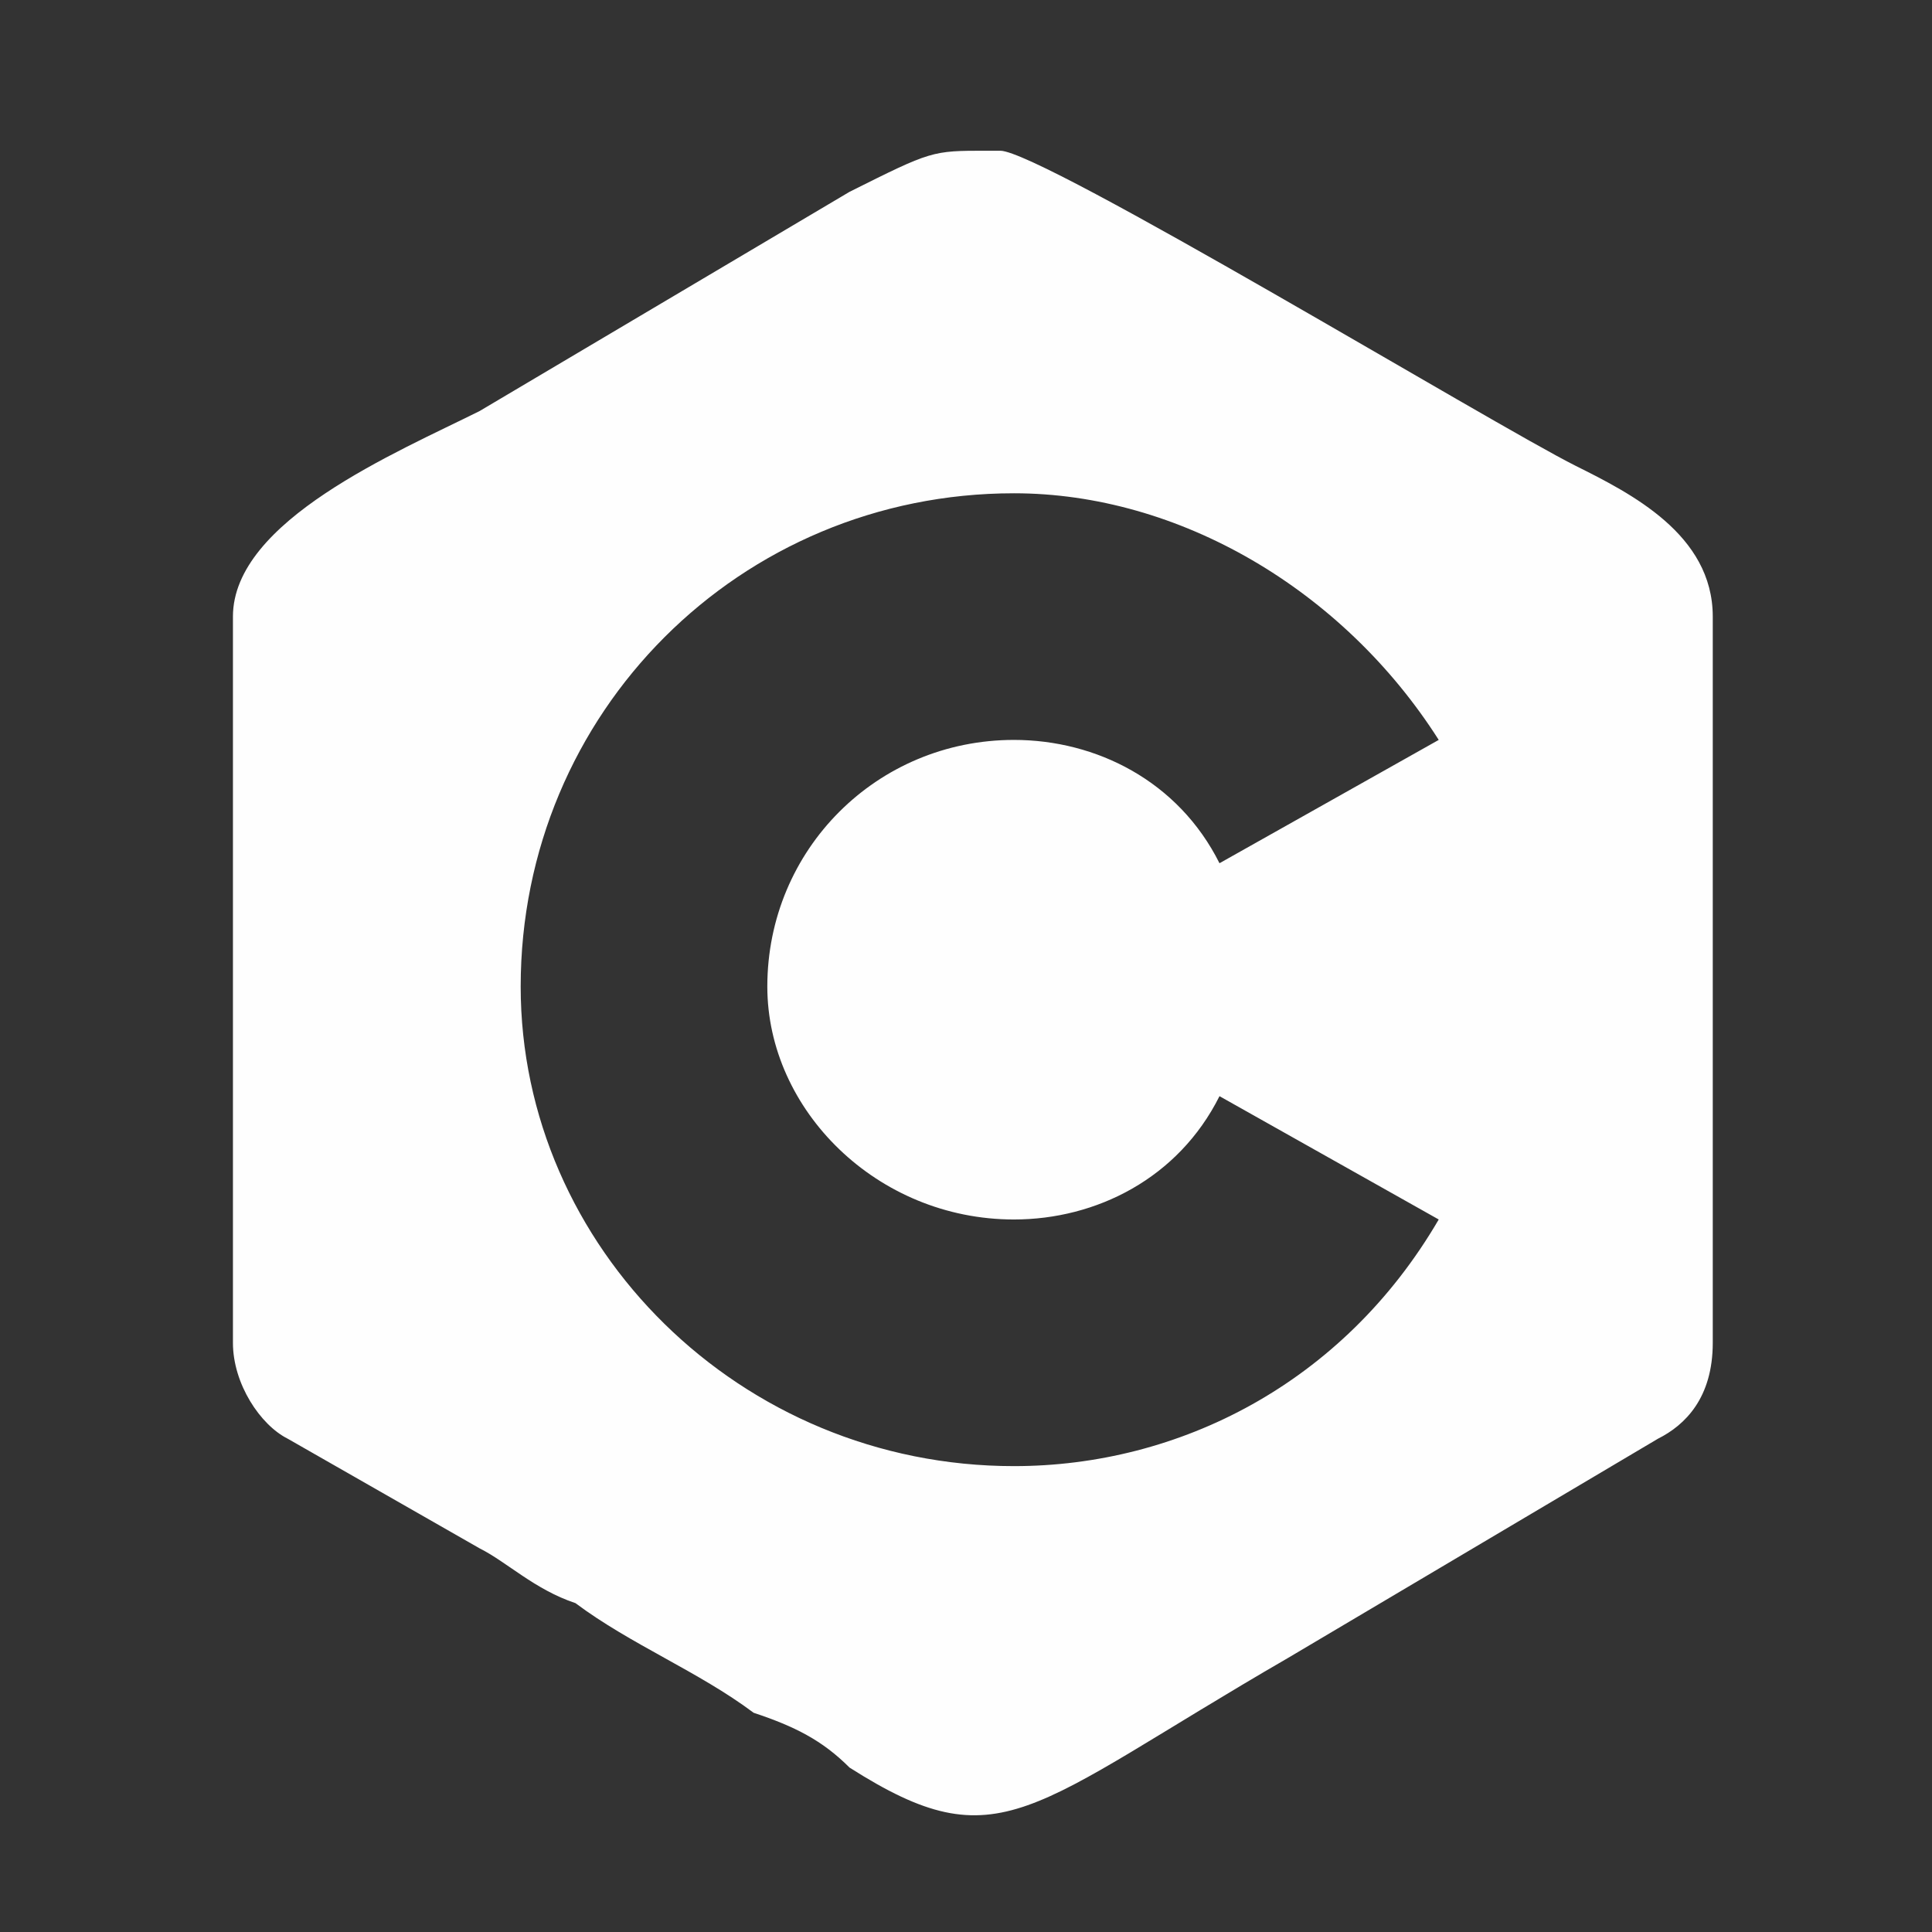 <?xml version="1.0" encoding="UTF-8"?>
<!DOCTYPE svg PUBLIC "-//W3C//DTD SVG 1.1//EN" "http://www.w3.org/Graphics/SVG/1.1/DTD/svg11.dtd">
<!-- Creator: CorelDRAW X8 -->
<svg xmlns="http://www.w3.org/2000/svg" xml:space="preserve" width="0.677in" height="0.677in" version="1.1" style="shape-rendering:geometricPrecision; text-rendering:geometricPrecision; image-rendering:optimizeQuality; fill-rule:evenodd; clip-rule:evenodd"
viewBox="0 0 141 141"
 xmlns:xlink="http://www.w3.org/1999/xlink">
 <rect x="0" y="0" width="141" height="141" fill="#333333" stroke="none"/>
 <defs>
  <style type="text/css">
   <![CDATA[
    .fil2 {fill:none}
    .fil0 {fill:none}
    .fil1 {fill:#FEFEFE}
   ]]>
  </style>
   <clipPath id="id0">
    <path d="M0 141l141 0 0 -141 -141 0 0 141z"/>
   </clipPath>
   <clipPath id="id1">
    <path d="M0 141l141 0 0 -141 -141 0 0 141z"/>
   </clipPath>
 </defs>
 <g id="Layer_x0020_1">
  <g style="clip-path:url(#id0)">
   <polygon class="fil0" points="0,0 141,0 141,141 0,141 " data-name="Rectangle 403"/>
  </g>
  <g style="clip-path:url(#id1)">
   <g id="_2246736198208">
    <path id="1" class="fil1" d="M17 45l0 53c0,3 2,6 4,7l14 8c2,1 4,3 7,4 4,3 9,5 13,8 3,1 5,2 7,4 11,7 13,3 32,-8l27 -16c2,-1 4,-3 4,-7l0 -53c0,-6 -6,-9 -10,-11 -6,-3 -39,-23 -42,-23l0 0 -1 0c-4,0 -4,0 -10,3l-27 16c-6,3 -18,8 -18,15zm72 35c-3,6 -9,9 -15,9 -10,0 -18,-8 -18,-17 0,-10 8,-18 18,-18 6,0 12,3 15,9l16 -9c-7,-11 -19,-18 -31,-18 -20,0 -36,16 -36,36 0,19 16,35 36,35 12,0 24,-6 31,-18l-16 -9z"/>
   </g>
  </g>
  <polygon class="fil2" points="0,141 141,141 141,0 0,0 "/>
 </g>
</svg>
